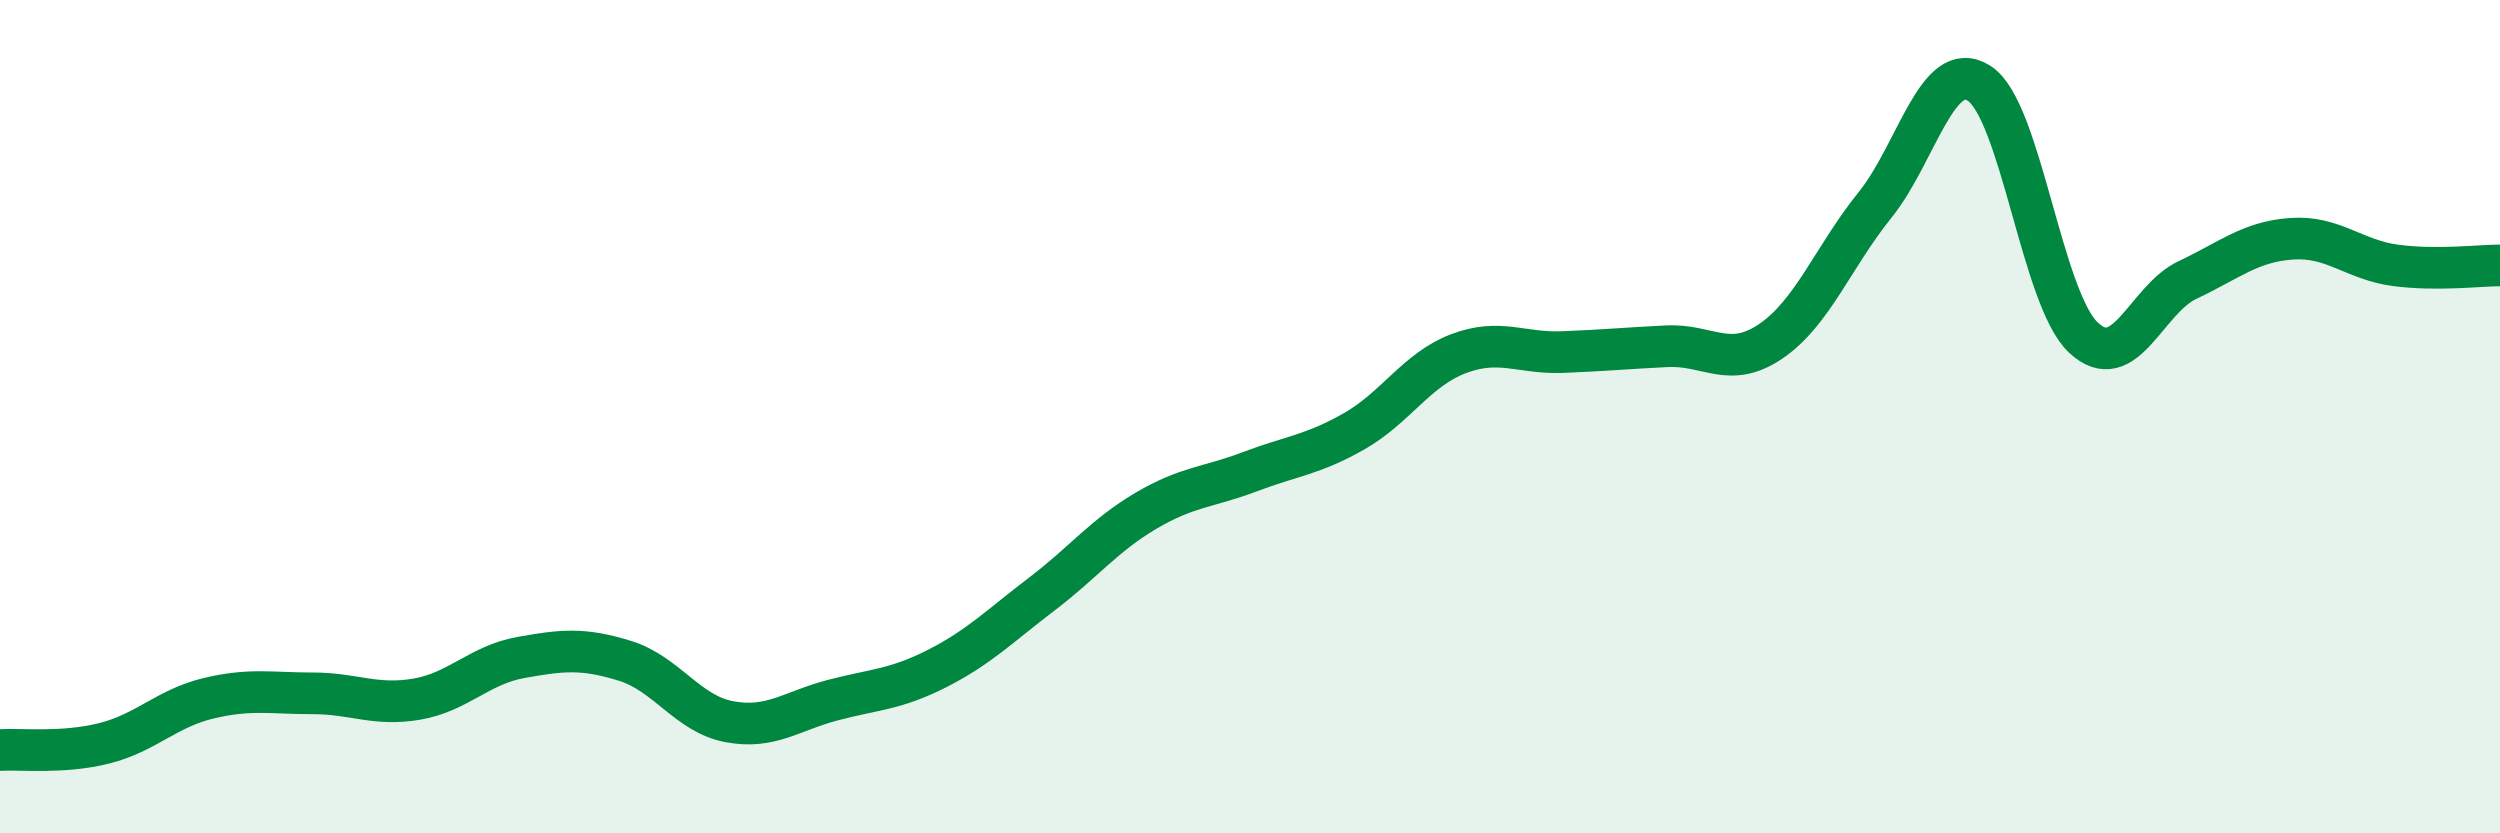 
    <svg width="60" height="20" viewBox="0 0 60 20" xmlns="http://www.w3.org/2000/svg">
      <path
        d="M 0,18 C 0.5,17.97 1.5,18.09 2.5,17.84 C 3.5,17.59 4,17 5,16.76 C 6,16.52 6.5,16.64 7.5,16.64 C 8.5,16.64 9,16.95 10,16.78 C 11,16.61 11.5,15.96 12.5,15.78 C 13.5,15.6 14,15.55 15,15.86 C 16,16.17 16.5,17.13 17.5,17.32 C 18.5,17.51 19,17.06 20,16.8 C 21,16.54 21.5,16.55 22.5,16.04 C 23.5,15.53 24,15.02 25,14.26 C 26,13.5 26.5,12.85 27.5,12.26 C 28.5,11.67 29,11.7 30,11.32 C 31,10.94 31.5,10.92 32.5,10.35 C 33.5,9.78 34,8.87 35,8.49 C 36,8.11 36.5,8.49 37.5,8.45 C 38.5,8.41 39,8.36 40,8.31 C 41,8.26 41.5,8.87 42.5,8.19 C 43.5,7.51 44,6.16 45,4.92 C 46,3.68 46.5,1.36 47.5,2 C 48.5,2.64 49,7.16 50,8.1 C 51,9.04 51.5,7.19 52.5,6.72 C 53.5,6.25 54,5.8 55,5.73 C 56,5.66 56.5,6.24 57.5,6.37 C 58.5,6.5 59.5,6.37 60,6.37L60 20L0 20Z"
        fill="#008740"
        opacity="0.1"
        stroke-linecap="round"
        stroke-linejoin="round"
      />
      <path
        d="M 0,18 C 0.5,17.97 1.5,18.09 2.5,17.84 C 3.5,17.59 4,17 5,16.76 C 6,16.52 6.5,16.64 7.5,16.64 C 8.5,16.64 9,16.95 10,16.78 C 11,16.61 11.5,15.96 12.5,15.78 C 13.5,15.6 14,15.55 15,15.86 C 16,16.17 16.5,17.13 17.5,17.32 C 18.5,17.51 19,17.06 20,16.8 C 21,16.54 21.5,16.55 22.5,16.04 C 23.5,15.53 24,15.02 25,14.26 C 26,13.5 26.5,12.85 27.5,12.26 C 28.5,11.67 29,11.7 30,11.32 C 31,10.94 31.5,10.92 32.5,10.35 C 33.5,9.78 34,8.87 35,8.49 C 36,8.11 36.5,8.49 37.5,8.45 C 38.5,8.41 39,8.36 40,8.31 C 41,8.26 41.5,8.87 42.5,8.19 C 43.5,7.51 44,6.16 45,4.92 C 46,3.68 46.5,1.36 47.5,2 C 48.5,2.64 49,7.16 50,8.1 C 51,9.04 51.5,7.19 52.5,6.72 C 53.5,6.25 54,5.8 55,5.73 C 56,5.66 56.5,6.24 57.5,6.37 C 58.5,6.5 59.5,6.37 60,6.37"
        stroke="#008740"
        stroke-width="1"
        fill="none"
        stroke-linecap="round"
        stroke-linejoin="round"
      />
    </svg>
  